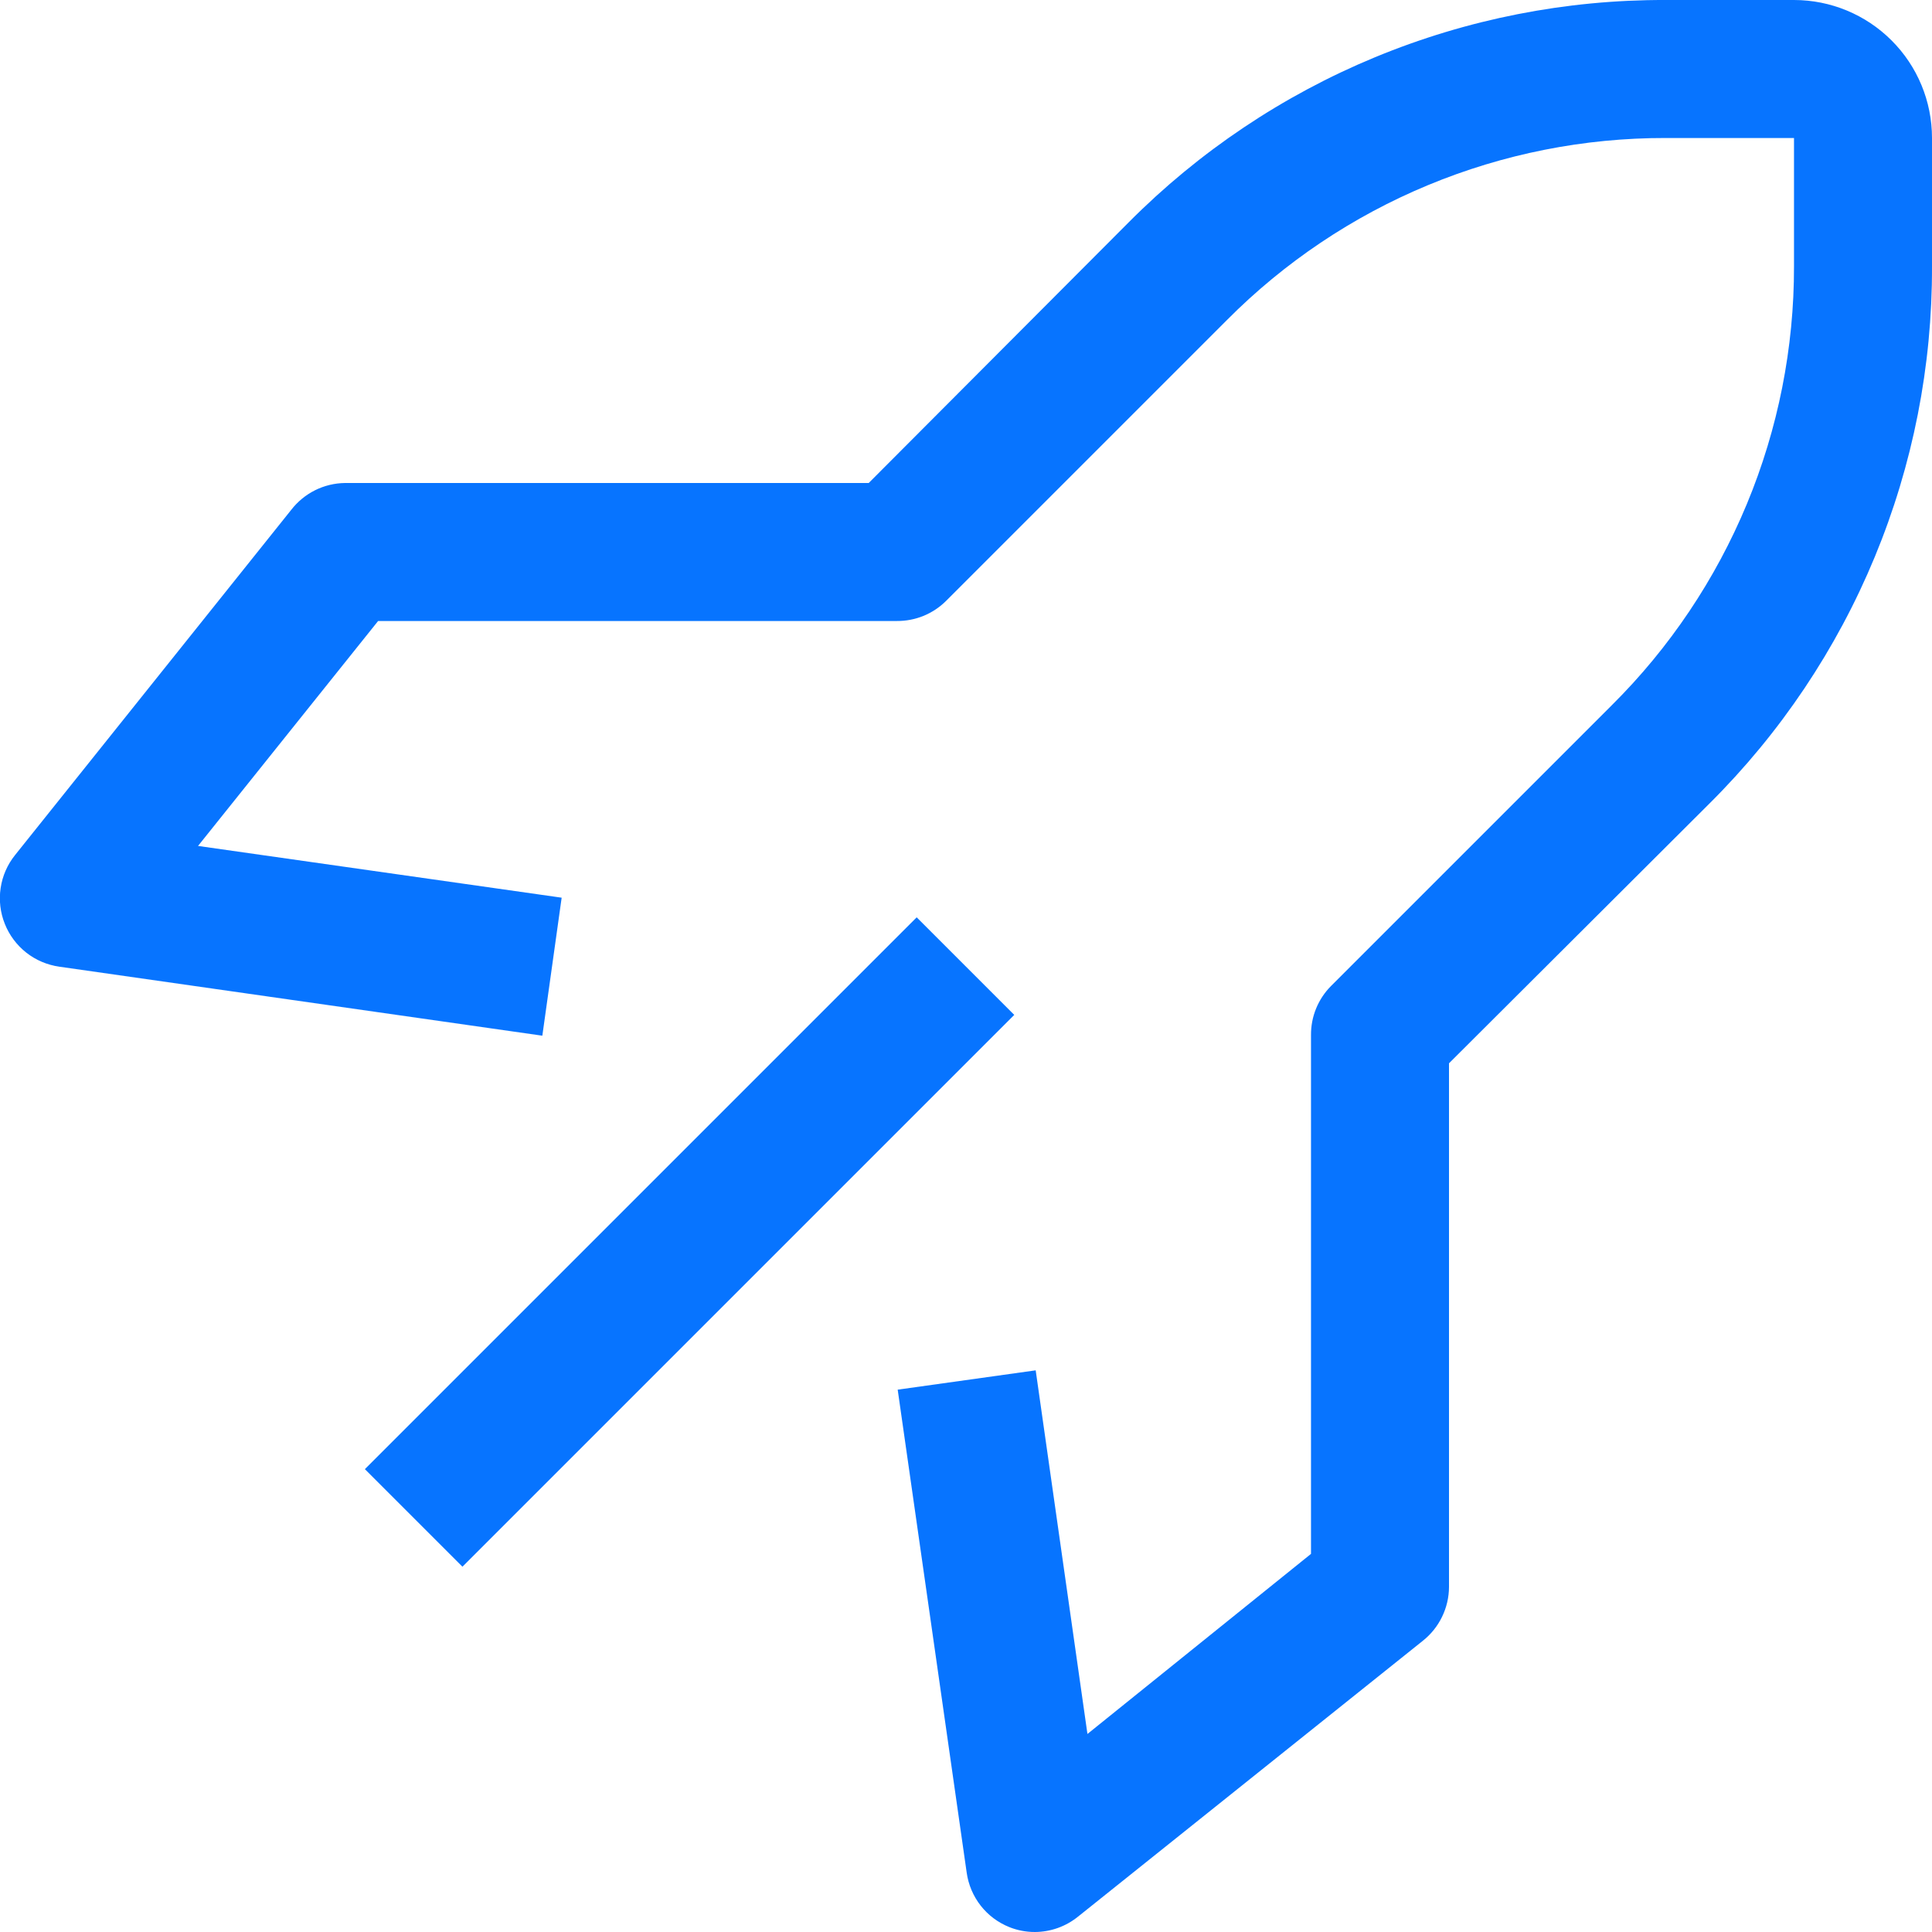 <svg width="42" height="42" viewBox="0 0 42 42" fill="none" xmlns="http://www.w3.org/2000/svg">
<path fill-rule="evenodd" clip-rule="evenodd" d="M21.945 41.895C22.121 41.965 22.31 42.001 22.5 42C22.838 41.998 23.166 41.882 23.43 41.67L30.93 35.67C31.107 35.53 31.25 35.353 31.348 35.15C31.447 34.948 31.499 34.725 31.5 34.5V23.115L37.17 17.46C38.707 15.931 39.926 14.113 40.755 12.109C41.584 10.106 42.007 7.958 42 5.79V3C42 2.204 41.684 1.441 41.121 0.879C40.558 0.316 39.795 9.29226e-05 39 9.29226e-05H36.21C34.042 -0.007 31.894 0.416 29.89 1.245C27.887 2.074 26.069 3.293 24.54 4.83L18.885 10.5H7.5C7.273 10.503 7.05 10.557 6.848 10.658C6.645 10.76 6.468 10.906 6.33 11.085L0.33 18.585C0.162 18.793 0.053 19.041 0.014 19.305C-0.026 19.568 0.006 19.838 0.105 20.085C0.203 20.331 0.364 20.546 0.572 20.71C0.78 20.873 1.028 20.978 1.29 21.015L11.79 22.515L12.21 19.515L4.305 18.39L8.22 13.5H19.5C19.697 13.501 19.893 13.463 20.076 13.389C20.258 13.314 20.425 13.204 20.565 13.065L26.67 6.96C27.919 5.702 29.406 4.704 31.043 4.025C32.681 3.345 34.437 2.997 36.21 3H39V5.79C39.003 7.563 38.655 9.319 37.975 10.957C37.295 12.594 36.298 14.081 35.04 15.33L28.935 21.435C28.796 21.575 28.686 21.741 28.611 21.924C28.536 22.107 28.499 22.303 28.5 22.5V33.78L23.64 37.695L22.515 29.79L19.515 30.21L21.015 40.71C21.052 40.972 21.157 41.22 21.32 41.428C21.483 41.636 21.699 41.797 21.945 41.895ZM7.932 31.938L19.928 19.942L22.049 22.063L10.053 34.059L7.932 31.938Z" fill="#0774FF"/>
</svg>
